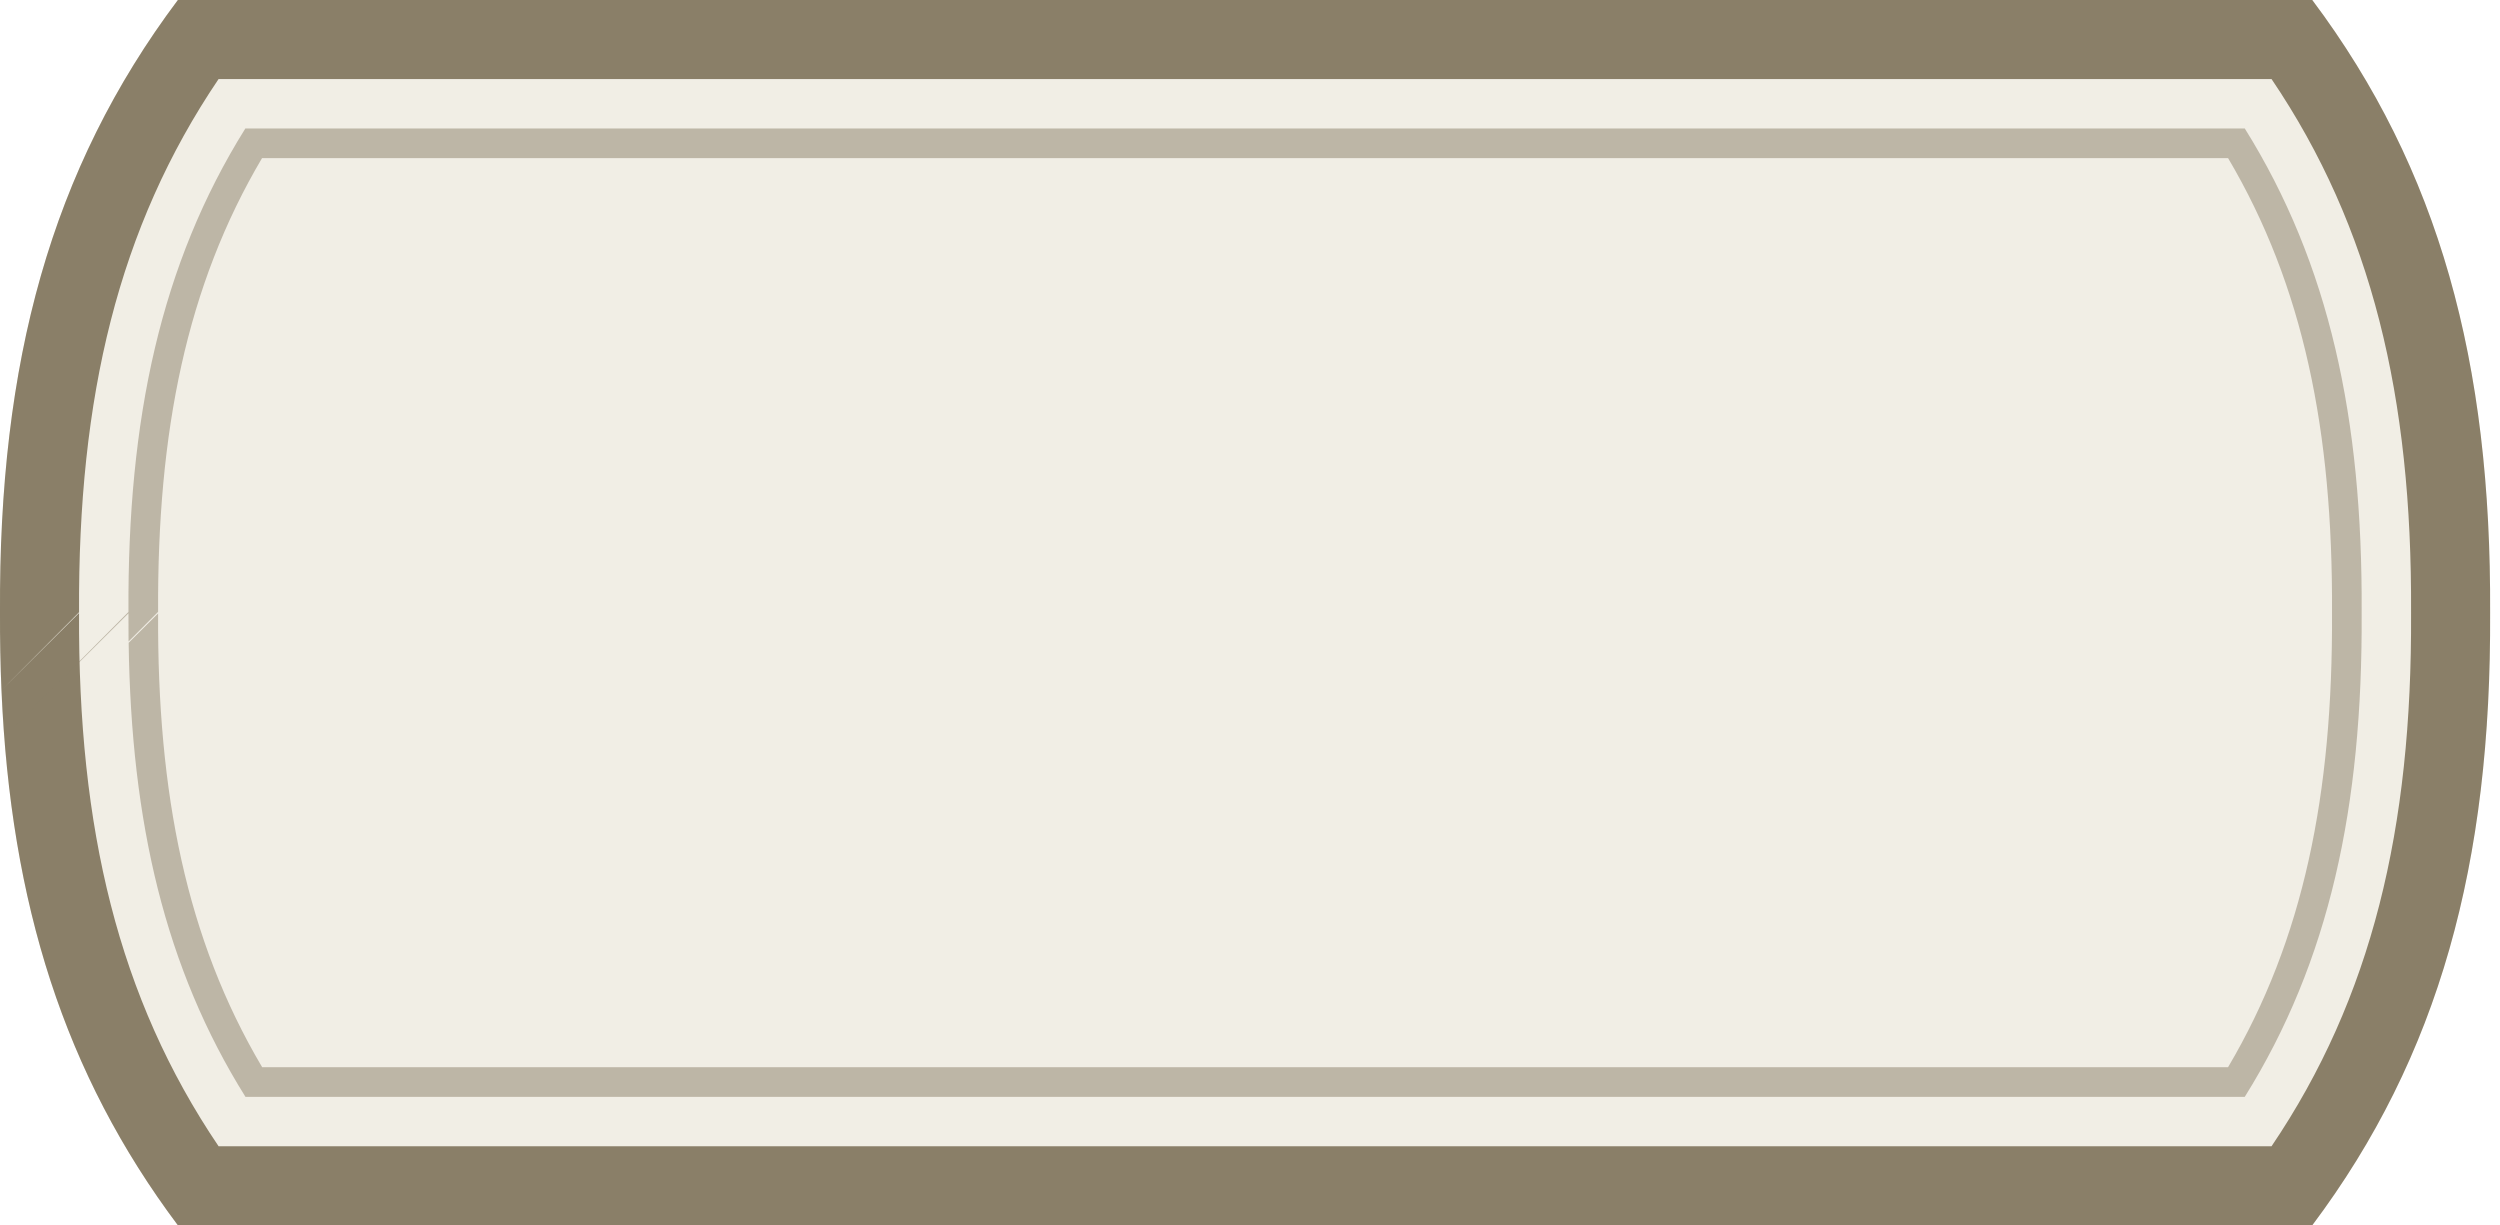 <?xml version="1.0" encoding="UTF-8" standalone="no"?>
<!DOCTYPE svg PUBLIC "-//W3C//DTD SVG 1.1//EN" "http://www.w3.org/Graphics/SVG/1.1/DTD/svg11.dtd">
<svg width="253" height="124" viewBox="0 0 253 124" version="1.1" xmlns="http://www.w3.org/2000/svg" xmlns:xlink="http://www.w3.org/1999/xlink" xml:space="preserve" xmlns:serif="http://www.serif.com/" style="fill-rule:evenodd;clip-rule:evenodd;stroke-linejoin:round;stroke-miterlimit:2;">
    <g transform="matrix(1,0,0,1,-1165,-1865)">
        <g id="PT">
            <path id="PT1" serif:id="PT" d="M1165,1927C1164.87,1901.66 1170.14,1882.15 1183,1865L1399,1865C1411.86,1882.15 1417.13,1901.66 1417,1927L1417,1927C1417.13,1952.34 1411.86,1971.85 1399,1989L1183,1989C1170.15,1971.85 1164.88,1952.34 1165,1927L1165,1927Z" style="fill:rgb(235,231,219);fill-opacity:0.7;"/>
            <g>
                <path d="M1165.15,1934.85C1165.04,1932.3 1164.99,1929.68 1165,1927L1165,1927C1164.87,1901.66 1170.14,1882.15 1183,1865L1399,1865C1411.86,1882.15 1417.13,1901.66 1417,1927L1417,1927C1417.13,1952.34 1411.86,1971.85 1399,1989L1183,1989C1171.51,1973.66 1166.08,1956.44 1165.15,1934.85L1173,1927.04C1172.89,1948.82 1176.96,1965.97 1187.12,1981C1187.12,1981 1291,1981 1291,1981C1291,1981 1394.88,1981 1394.88,1981C1405.04,1965.97 1409.11,1948.84 1409,1927.07L1409,1926.96C1409.11,1905.18 1405.04,1888.03 1394.88,1873C1394.88,1873 1291,1873 1291,1873C1291,1873 1187.12,1873 1187.12,1873C1176.96,1888.03 1172.89,1905.18 1173,1926.96L1165.15,1934.85Z" style="fill:rgb(138,127,104);"/>
                <path d="M1182.76,1988.67L1183,1989L1182.77,1988.68L1182.76,1988.67ZM1182.52,1988.35L1182.68,1988.57L1182.53,1988.37L1182.52,1988.35ZM1182.28,1988.02L1182.42,1988.22L1182.3,1988.05L1182.28,1988.02ZM1182.04,1987.69L1182.18,1987.88L1182.07,1987.73L1182.04,1987.69ZM1181.81,1987.37L1181.94,1987.55L1181.84,1987.41L1181.81,1987.37ZM1181.57,1987.04L1181.7,1987.22L1181.61,1987.09L1181.57,1987.04ZM1181.34,1986.71L1181.47,1986.89L1181.38,1986.77L1181.34,1986.71ZM1181.11,1986.38L1181.24,1986.56L1181.16,1986.45L1181.11,1986.38ZM1180.88,1986.05L1181.01,1986.23L1180.93,1986.13L1180.88,1986.05ZM1180.65,1985.72L1180.78,1985.9L1180.71,1985.8L1180.65,1985.72ZM1180.43,1985.39L1180.55,1985.56L1180.49,1985.48L1180.43,1985.39ZM1180.21,1985.05L1180.33,1985.23L1180.28,1985.16L1180.21,1985.05ZM1179.98,1984.72L1180.1,1984.9L1180.06,1984.83L1179.98,1984.72ZM1179.76,1984.38L1179.88,1984.57L1179.84,1984.51L1179.76,1984.38ZM1179.54,1984.05L1179.66,1984.23L1179.63,1984.18L1179.54,1984.05ZM1179.33,1983.71L1179.45,1983.9L1179.42,1983.86L1179.33,1983.71ZM1179.11,1983.37L1179.23,1983.56L1179.21,1983.53L1179.11,1983.37ZM1178.89,1983.02L1179.02,1983.23L1179,1983.2L1178.89,1983.02ZM1178.66,1982.65L1178.81,1982.89L1178.8,1982.88L1178.66,1982.65ZM1178.39,1982.22L1178.18,1981.88C1178.32,1982.1 1178.46,1982.33 1178.6,1982.56L1178.39,1982.22ZM1177.98,1981.54L1178.12,1981.78L1177.99,1981.56L1177.98,1981.54ZM1177.78,1981.2L1177.9,1981.41L1177.79,1981.23L1177.78,1981.2ZM1177.57,1980.86L1177.69,1981.06L1177.6,1980.9L1177.57,1980.86ZM1177.37,1980.52L1177.49,1980.72L1177.4,1980.56L1177.37,1980.52ZM1177.18,1980.17L1177.29,1980.37L1177.21,1980.23L1177.18,1980.17ZM1176.98,1979.83L1177.09,1980.03L1177.02,1979.9L1176.98,1979.83ZM1176.79,1979.49L1176.9,1979.68L1176.83,1979.56L1176.79,1979.49ZM1176.59,1979.14L1176.7,1979.34L1176.64,1979.23L1176.59,1979.14ZM1176.4,1978.8L1176.51,1979L1176.45,1978.89L1176.4,1978.8ZM1176.21,1978.45L1176.32,1978.65L1176.27,1978.56L1176.21,1978.45ZM1176.02,1978.1L1176.13,1978.3L1176.09,1978.22L1176.02,1978.1ZM1175.83,1977.75L1175.94,1977.96L1175.9,1977.88L1175.83,1977.75ZM1175.65,1977.4L1175.76,1977.61L1175.72,1977.54L1175.65,1977.4ZM1175.46,1977.05L1175.58,1977.26L1175.55,1977.21L1175.46,1977.05ZM1175.28,1976.69L1175.39,1976.91L1175.37,1976.87L1175.28,1976.69ZM1175.09,1976.32L1175.21,1976.57L1175.19,1976.52L1175.09,1976.32ZM1174.9,1975.94L1175.04,1976.22L1175.02,1976.18L1174.9,1975.94ZM1165.05,1931.87C1165.11,1934.5 1165.24,1937.06 1165.43,1939.57L1178,1926.93C1177.9,1907.36 1181.27,1891.71 1189.83,1878C1189.83,1878 1291,1878 1291,1878C1291,1878 1392.17,1878 1392.17,1878C1400.73,1891.71 1404.1,1907.36 1404,1926.93L1404,1927.07C1404.1,1946.64 1400.73,1962.29 1392.17,1976C1392.17,1976 1291,1976 1291,1976C1291,1976 1189.84,1976 1189.84,1976C1181.71,1962.99 1178.27,1948.24 1178.02,1930.05L1181,1927.08C1180.91,1945.34 1183.88,1960.08 1191.53,1973C1191.53,1973 1291,1973 1291,1973C1291,1973 1390.48,1973 1390.48,1973C1398.12,1960.08 1401.09,1945.34 1401,1927.08L1401,1926.92C1401.09,1908.66 1398.12,1893.92 1390.48,1881C1390.48,1881 1291,1881 1291,1881C1291,1881 1191.52,1881 1191.52,1881C1183.88,1893.92 1180.91,1908.66 1181,1926.92L1178.01,1929.92C1178,1928.98 1178,1928.03 1178,1927.07L1165.43,1939.57C1165.5,1940.5 1165.58,1941.42 1165.67,1942.33L1165.67,1942.33C1165.34,1938.95 1165.13,1935.47 1165.05,1931.87ZM1174.51,1975.15L1174.33,1974.79C1174.51,1975.15 1174.68,1975.51 1174.86,1975.86L1174.69,1975.51C1174.63,1975.39 1174.57,1975.27 1174.51,1975.15ZM1174.16,1974.44L1174.33,1974.77L1174.18,1974.47L1174.16,1974.44ZM1174,1974.08L1174.13,1974.37L1174.01,1974.12L1174,1974.08ZM1173.83,1973.72L1173.95,1973.99L1173.85,1973.77L1173.83,1973.72ZM1173.66,1973.37L1173.78,1973.62L1173.69,1973.43L1173.66,1973.37ZM1173.5,1973.01L1173.61,1973.26L1173.53,1973.08L1173.5,1973.01ZM1173.34,1972.65L1173.45,1972.89L1173.38,1972.73L1173.34,1972.65ZM1173.18,1972.29L1173.29,1972.53L1173.22,1972.38L1173.18,1972.29ZM1173.02,1971.92L1173.13,1972.17L1173.07,1972.03L1173.02,1971.92ZM1172.86,1971.56L1172.97,1971.81L1172.91,1971.68L1172.86,1971.56ZM1172.7,1971.19L1172.81,1971.44L1172.76,1971.33L1172.7,1971.19ZM1172.55,1970.82L1172.66,1971.08L1172.61,1970.98L1172.55,1970.82ZM1172.39,1970.45L1172.5,1970.72L1172.46,1970.62L1172.39,1970.45ZM1172.24,1970.07L1172.35,1970.36L1172.32,1970.27L1172.24,1970.07ZM1172.08,1969.69L1172.2,1969.99L1172.17,1969.91L1172.08,1969.69ZM1171.93,1969.3L1172.06,1969.63L1172.03,1969.56L1171.93,1969.3ZM1170.78,1966.24C1171.14,1967.26 1171.52,1968.26 1171.91,1969.26C1171.52,1968.26 1171.14,1967.26 1170.78,1966.24ZM1170.65,1965.86L1170.78,1966.24L1170.68,1965.95L1170.65,1965.86ZM1170.52,1965.48L1170.64,1965.84L1170.55,1965.59L1170.52,1965.48ZM1170.39,1965.1L1170.51,1965.45L1170.43,1965.22L1170.39,1965.1ZM1170.26,1964.72L1170.38,1965.07L1170.31,1964.86L1170.26,1964.72ZM1170.13,1964.33L1170.25,1964.68L1170.18,1964.49L1170.13,1964.33ZM1170.01,1963.94L1170.12,1964.3L1170.06,1964.12L1170.01,1963.94ZM1169.88,1963.55L1170,1963.91L1169.94,1963.75L1169.88,1963.55ZM1169.76,1963.15L1169.88,1963.53L1169.83,1963.38L1169.76,1963.15ZM1166.12,1946.28C1166.9,1952.23 1168.1,1957.83 1169.76,1963.15C1168.1,1957.83 1166.9,1952.23 1166.12,1946.28ZM1166.06,1945.82L1166.1,1946.13L1166.05,1945.7L1166.01,1945.42L1166.06,1945.82ZM1165.95,1944.94L1166,1945.29L1165.94,1944.87L1165.91,1944.54L1165.95,1944.94ZM1165.85,1944.06L1165.89,1944.43L1165.85,1944.03L1165.81,1943.66L1165.85,1944.06ZM1165.76,1943.17L1165.8,1943.57L1165.76,1943.18L1165.71,1942.76L1165.76,1943.17ZM1165.67,1942.33L1165.71,1942.7L1165.67,1942.34L1165.67,1942.33ZM1165.02,1930.75L1165.03,1931.02L1165.03,1930.97L1165.02,1930.75ZM1165.01,1929.77L1165.02,1930.1L1165.01,1929.99L1165.01,1929.77ZM1165,1928.84L1165.01,1929.18L1165,1929L1165,1928.84ZM1165,1927.92L1165,1928.21L1165,1928L1165,1927.92Z" style="fill:rgb(138,127,104);fill-opacity:0.5;"/>
            </g>
        </g>
    </g>
</svg>
